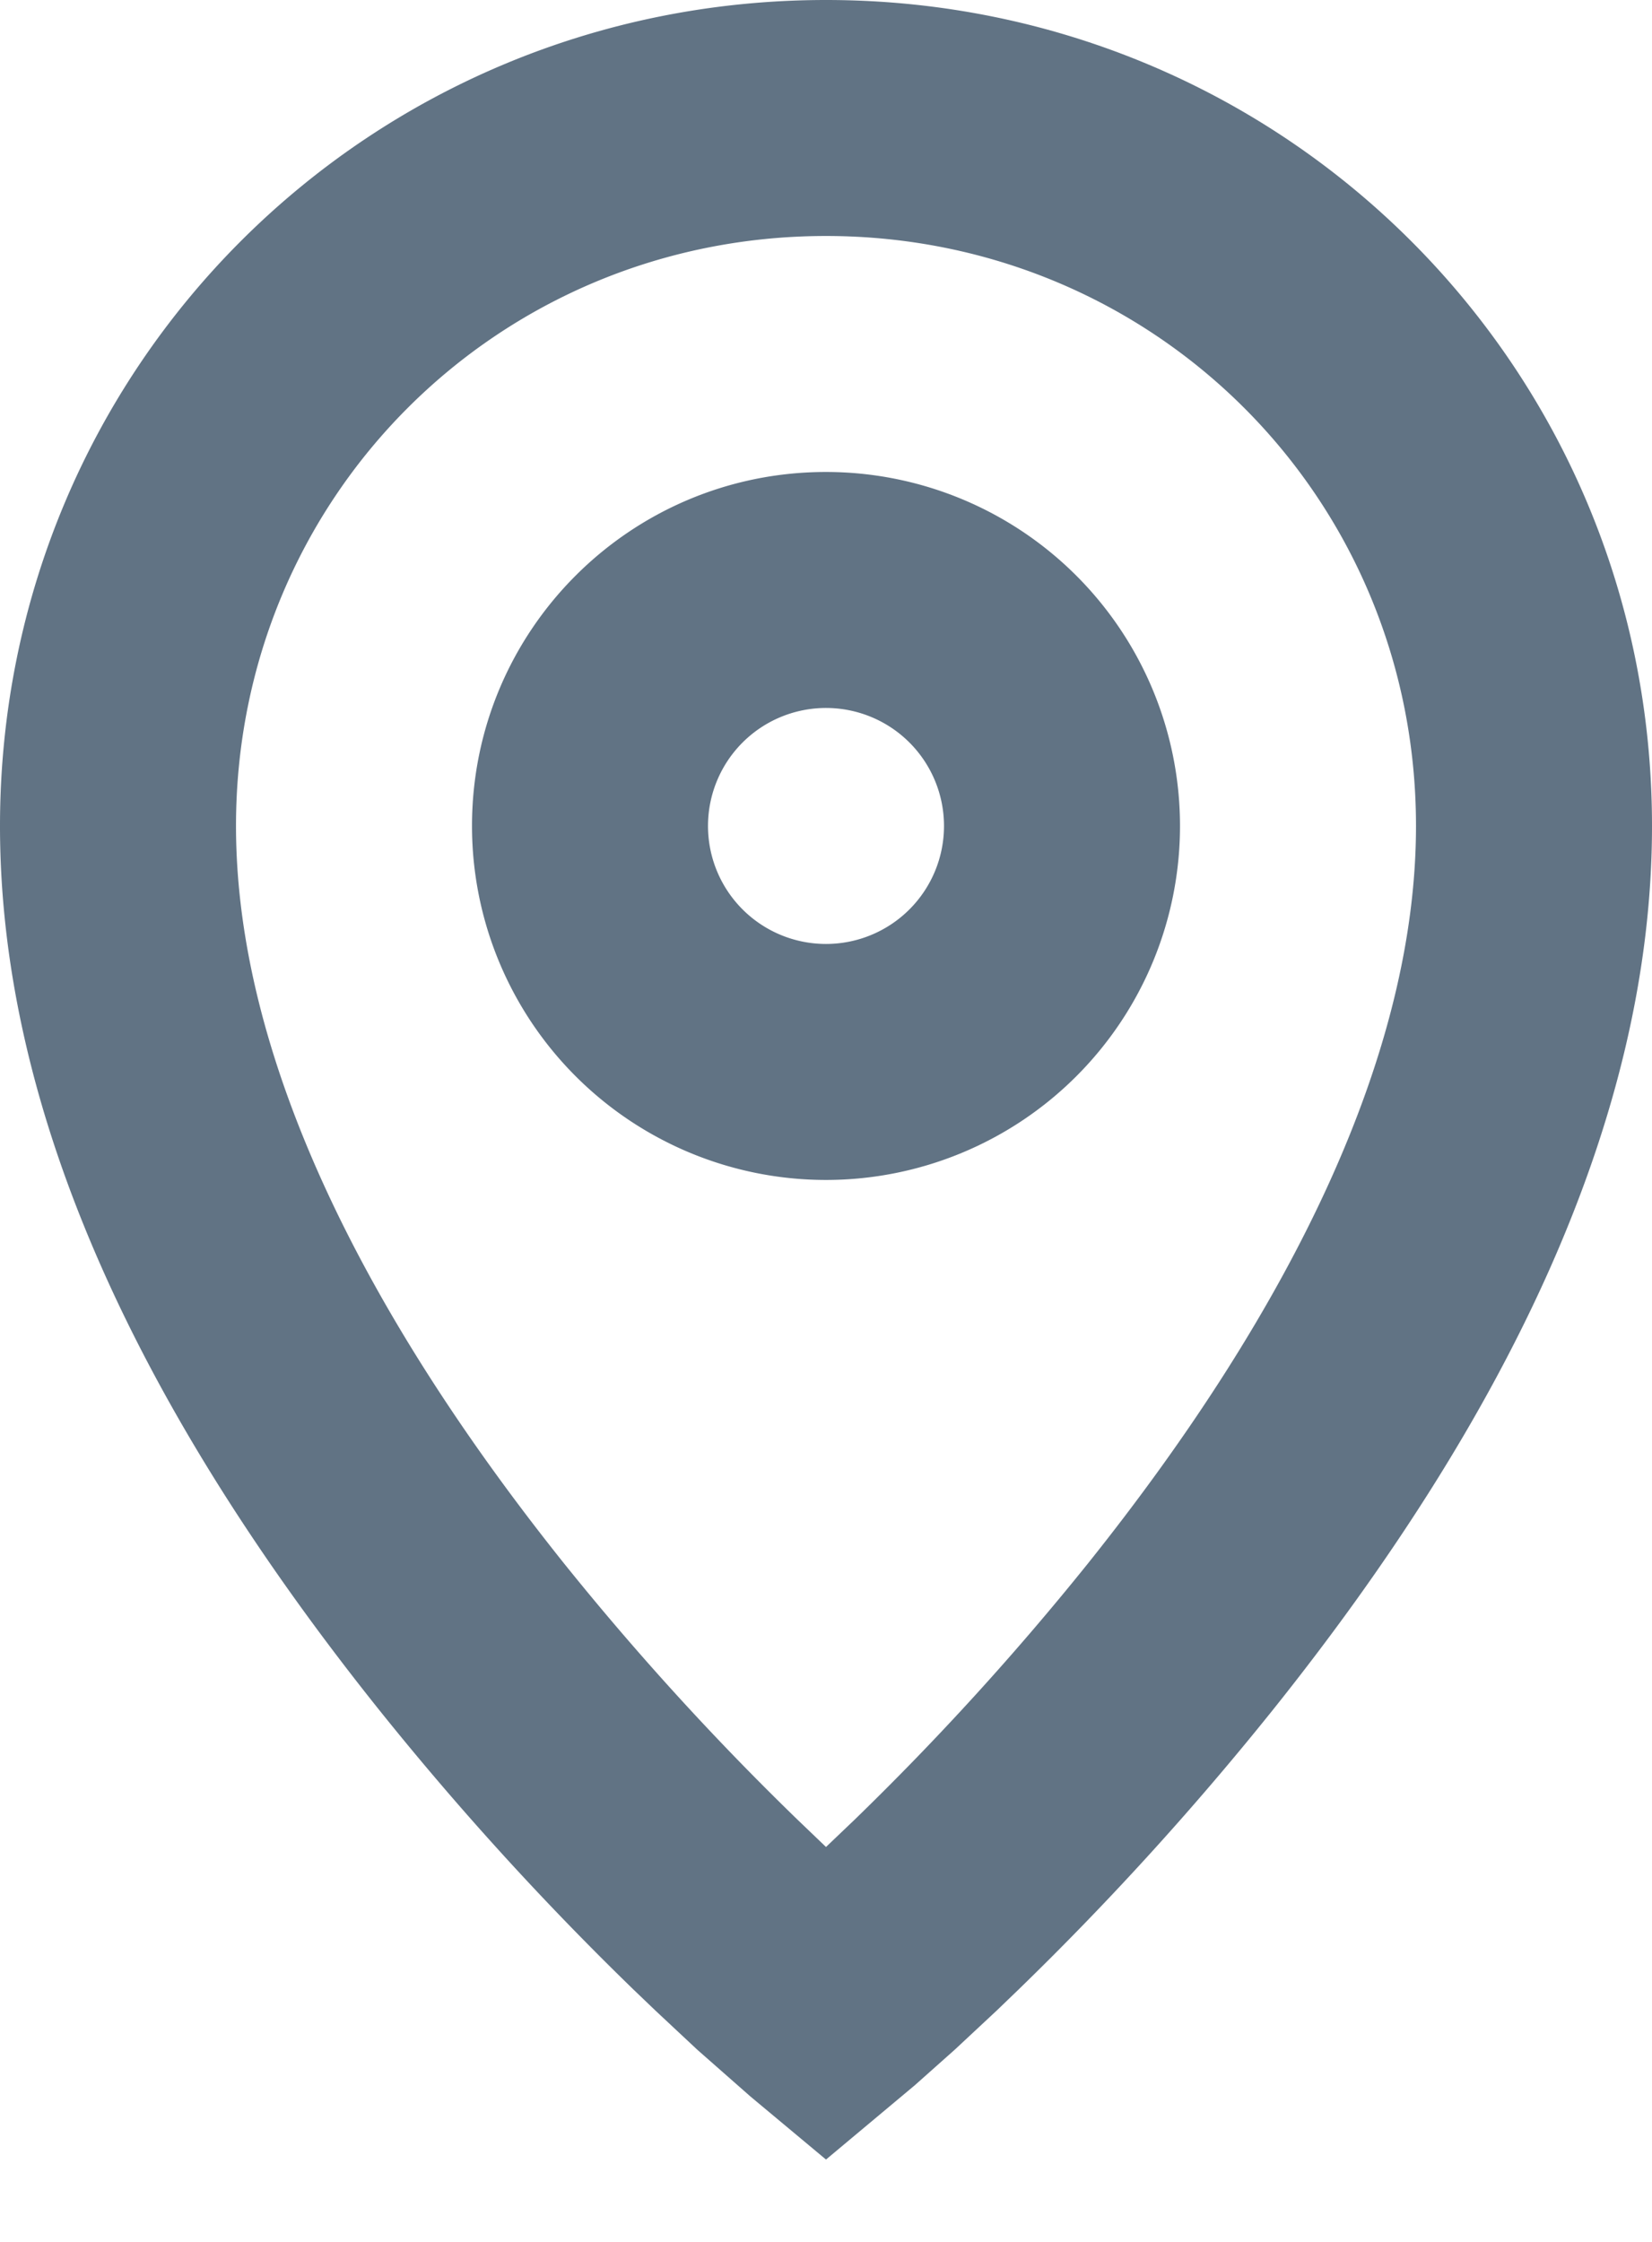<svg xmlns="http://www.w3.org/2000/svg" width="14" height="19" viewBox="0 0 14 19"><g><g><g><path fill="#617384" d="M7 2c2.777 0 5 2.212 5 5 0 1.912-1.035 4.067-2.78 6.25a23.722 23.722 0 0 1-1.98 2.174l-.24.229-.24-.23a23.722 23.722 0 0 1-1.98-2.173C3.036 11.067 2 8.912 2 7c0-2.789 2.222-5 5-5zm0-2C3.12 0 0 3.105 0 7c0 2.463 1.215 4.995 3.22 7.5a25.703 25.703 0 0 0 2.145 2.358l.19.182.355.332.45.396.64.534.753-.63.337-.3.356-.332.189-.182A25.703 25.703 0 0 0 10.78 14.5C12.785 11.995 14 9.463 14 7c0-3.895-3.12-7-7-7z"/></g><g><path fill="#617384" d="M7 6a1 1 0 1 1 0 2 1 1 0 0 1 0-2zm0-2C5.342 4 4 5.342 4 7a2.999 2.999 0 1 0 6 0 3 3 0 0 0-3-3z"/></g></g></g></svg>